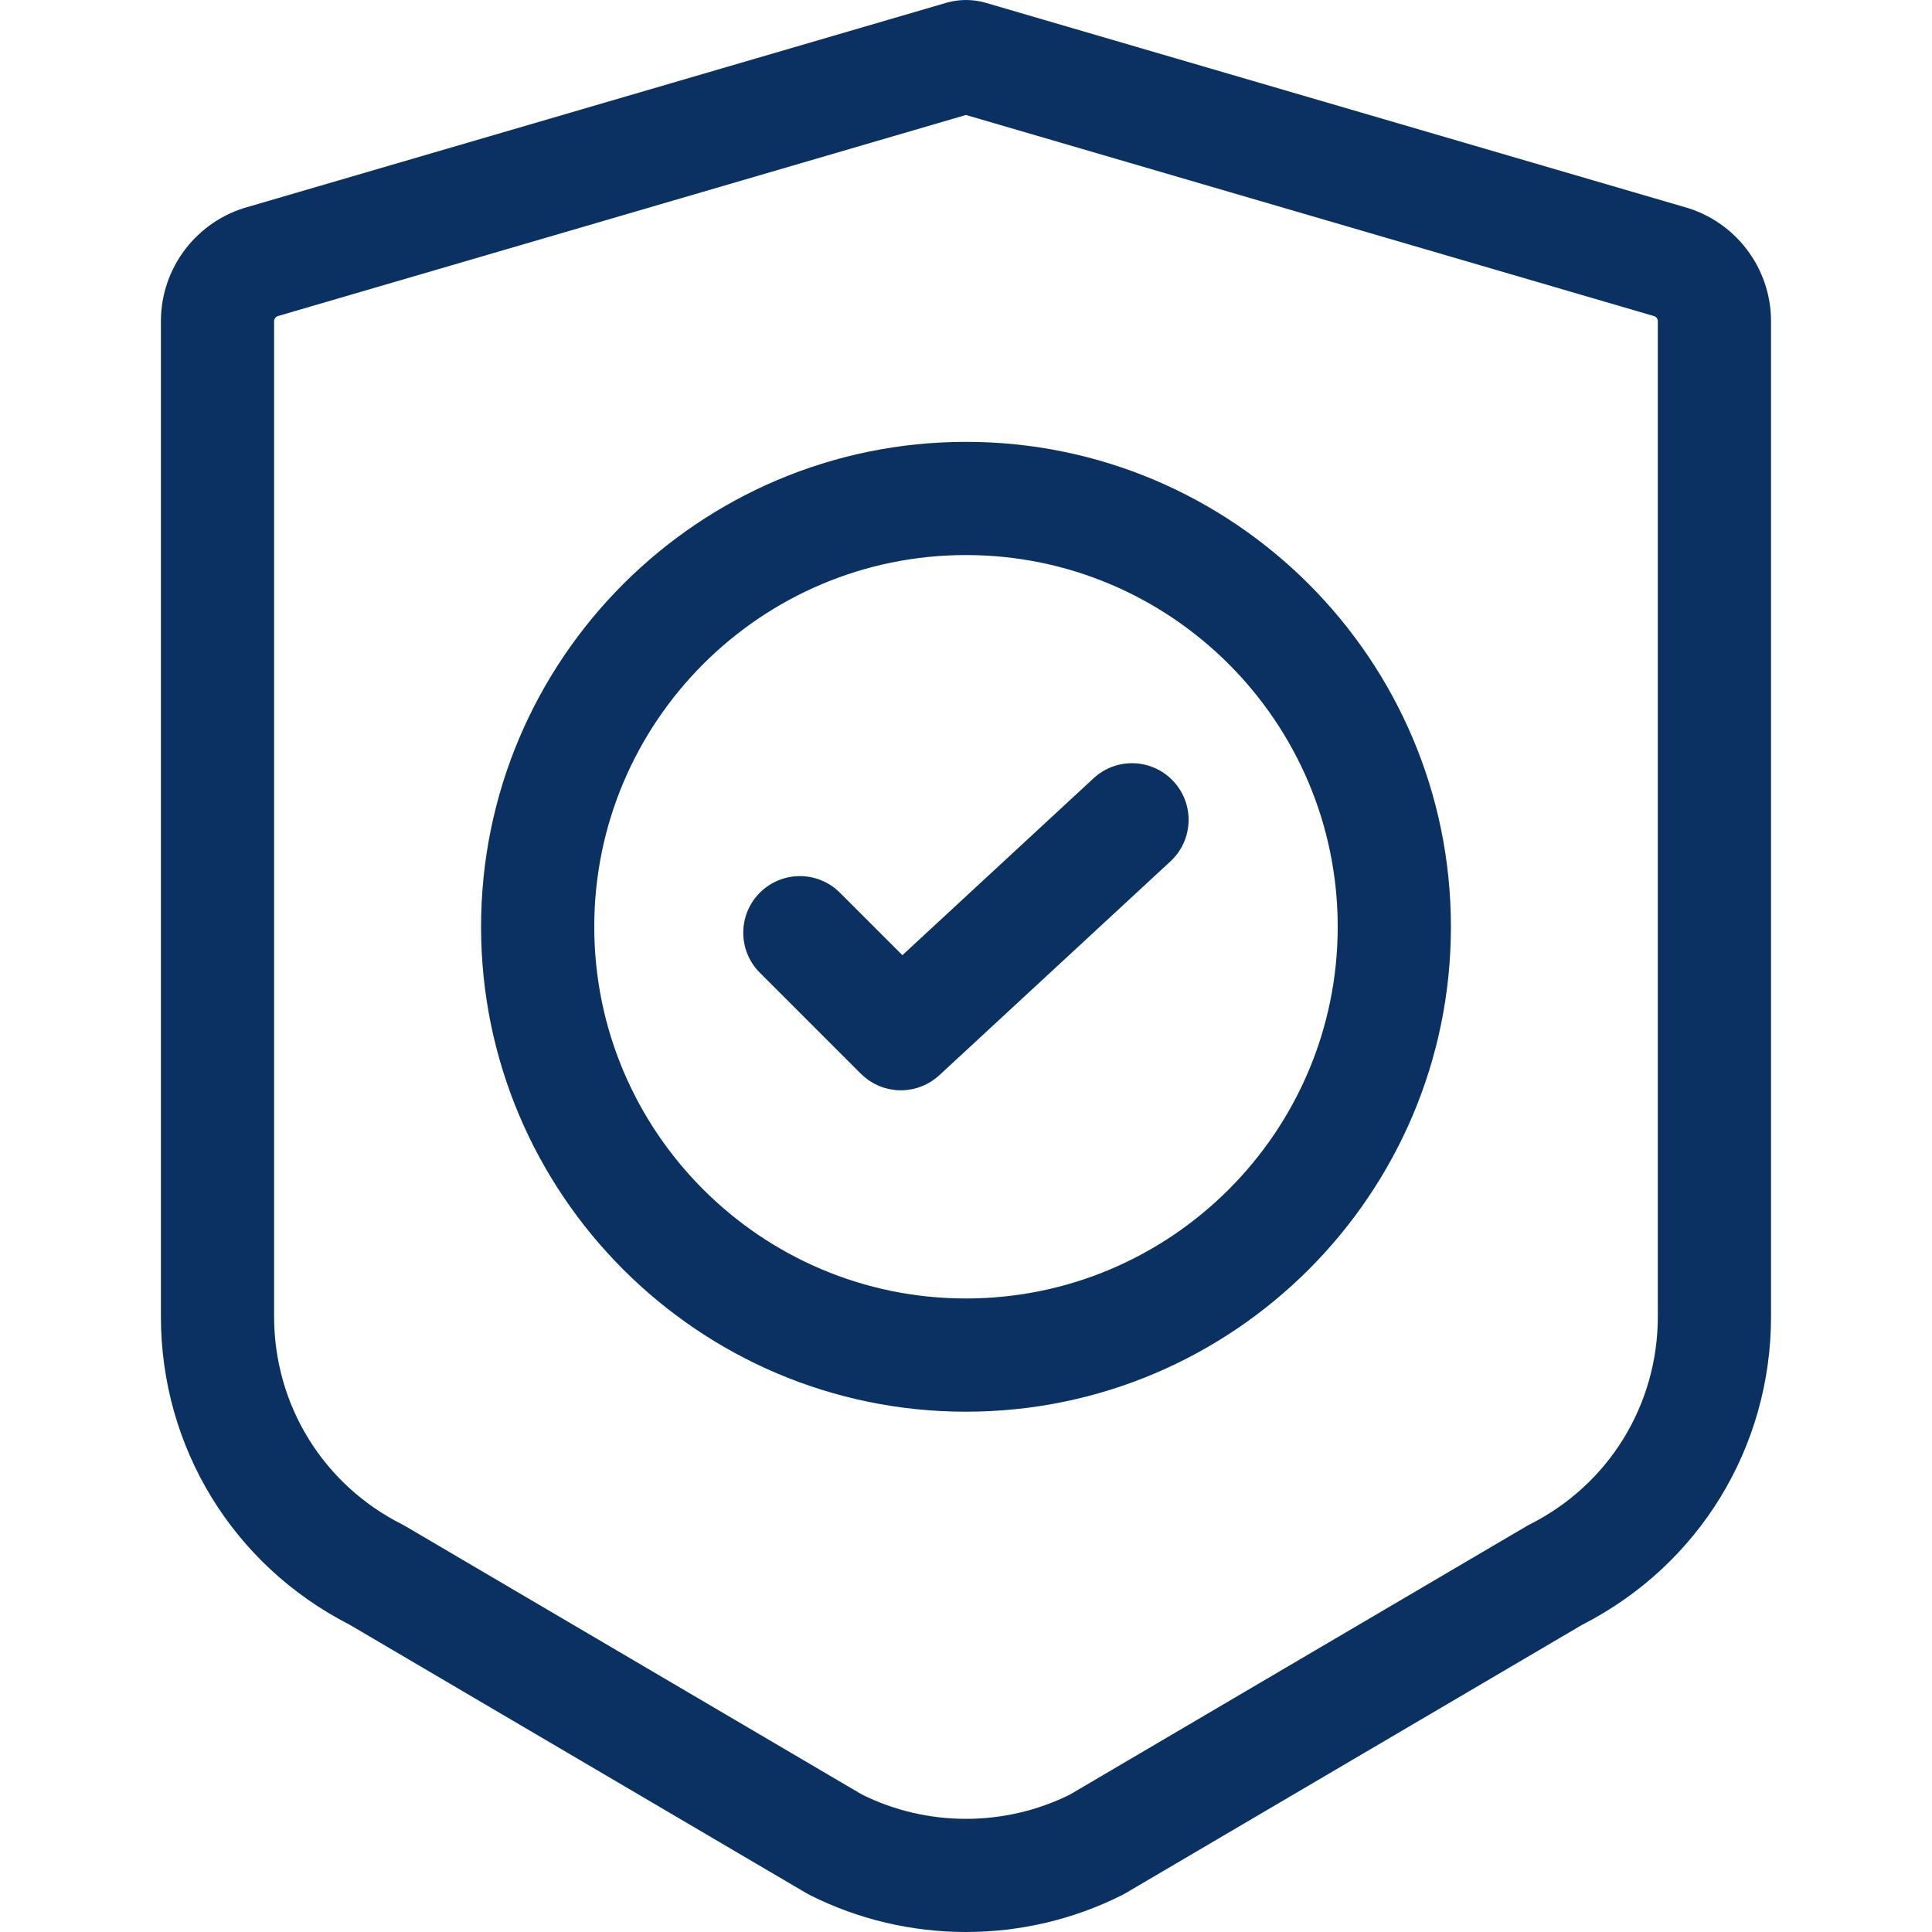 <svg width="78" height="78" viewBox="0 0 78 78" fill="none" xmlns="http://www.w3.org/2000/svg">
<path d="M67.969 8.348L39.785 0.11L39.727 0.094C39.251 -0.031 38.747 -0.031 38.271 0.094L38.242 0.102L10.028 8.348C7.947 8.914 6.496 10.808 6.496 12.968V53.152C6.496 58.428 9.408 63.186 14.101 65.586L32.557 76.433L32.685 76.503C34.662 77.501 36.83 78 38.999 78C41.167 78 43.336 77.501 45.312 76.504L45.377 76.471L63.896 65.586C68.589 63.186 71.501 58.429 71.501 53.153V12.968C71.501 10.808 70.051 8.914 67.969 8.348ZM66.931 53.152C66.931 56.719 64.953 59.933 61.769 61.54L61.703 61.573L43.191 72.454C40.56 73.758 37.437 73.757 34.806 72.454L16.357 61.61L16.228 61.54C13.044 59.933 11.066 56.719 11.066 53.152V12.968C11.066 12.869 11.133 12.784 11.228 12.758L38.998 4.642L66.711 12.742L66.769 12.758C66.864 12.784 66.931 12.869 66.931 12.968V53.152Z" fill="#0A3161"/>
<path d="M38.999 17.839C28.204 17.839 19.422 26.621 19.422 37.416C19.422 48.212 28.204 56.994 38.999 56.994C49.794 56.994 58.577 48.212 58.577 37.416C58.577 26.621 49.794 17.839 38.999 17.839ZM38.999 52.423C30.724 52.423 23.992 45.691 23.992 37.416C23.992 29.141 30.724 22.409 38.999 22.409C47.274 22.409 54.007 29.141 54.007 37.416C54.007 45.691 47.274 52.423 38.999 52.423Z" fill="#0A3161"/>
<path d="M47.379 31.547C46.522 30.62 45.076 30.564 44.15 31.421L36.432 38.563L33.909 36.041C33.017 35.148 31.57 35.148 30.677 36.041C29.785 36.933 29.785 38.38 30.677 39.272L34.754 43.35C34.774 43.369 34.795 43.386 34.815 43.404C34.843 43.431 34.871 43.457 34.9 43.481C34.931 43.508 34.964 43.532 34.997 43.557C35.026 43.58 35.056 43.602 35.087 43.623C35.121 43.647 35.157 43.668 35.192 43.689C35.222 43.708 35.252 43.727 35.284 43.743C35.322 43.764 35.361 43.782 35.4 43.8C35.429 43.814 35.459 43.829 35.489 43.842C35.532 43.859 35.574 43.874 35.617 43.889C35.646 43.899 35.674 43.91 35.703 43.919C35.749 43.933 35.796 43.944 35.843 43.955C35.869 43.961 35.895 43.969 35.922 43.974C35.975 43.985 36.028 43.992 36.081 43.998C36.102 44.001 36.124 44.005 36.145 44.008C36.22 44.015 36.295 44.019 36.37 44.019H36.37H36.371C36.442 44.019 36.513 44.015 36.584 44.009C36.605 44.007 36.626 44.003 36.647 44C36.697 43.994 36.747 43.988 36.797 43.978C36.823 43.973 36.849 43.966 36.875 43.961C36.919 43.95 36.962 43.941 37.006 43.928C37.035 43.92 37.063 43.91 37.091 43.9C37.131 43.887 37.171 43.874 37.21 43.858C37.24 43.847 37.27 43.833 37.299 43.819C37.336 43.803 37.372 43.787 37.408 43.769C37.439 43.753 37.469 43.736 37.499 43.718C37.532 43.7 37.566 43.681 37.599 43.66C37.629 43.64 37.658 43.619 37.688 43.598C37.719 43.576 37.751 43.554 37.781 43.53C37.809 43.507 37.837 43.483 37.865 43.459C37.884 43.443 37.904 43.428 37.922 43.411L47.254 34.776C48.18 33.919 48.236 32.473 47.379 31.547Z" fill="#0A3161"/>
</svg>
